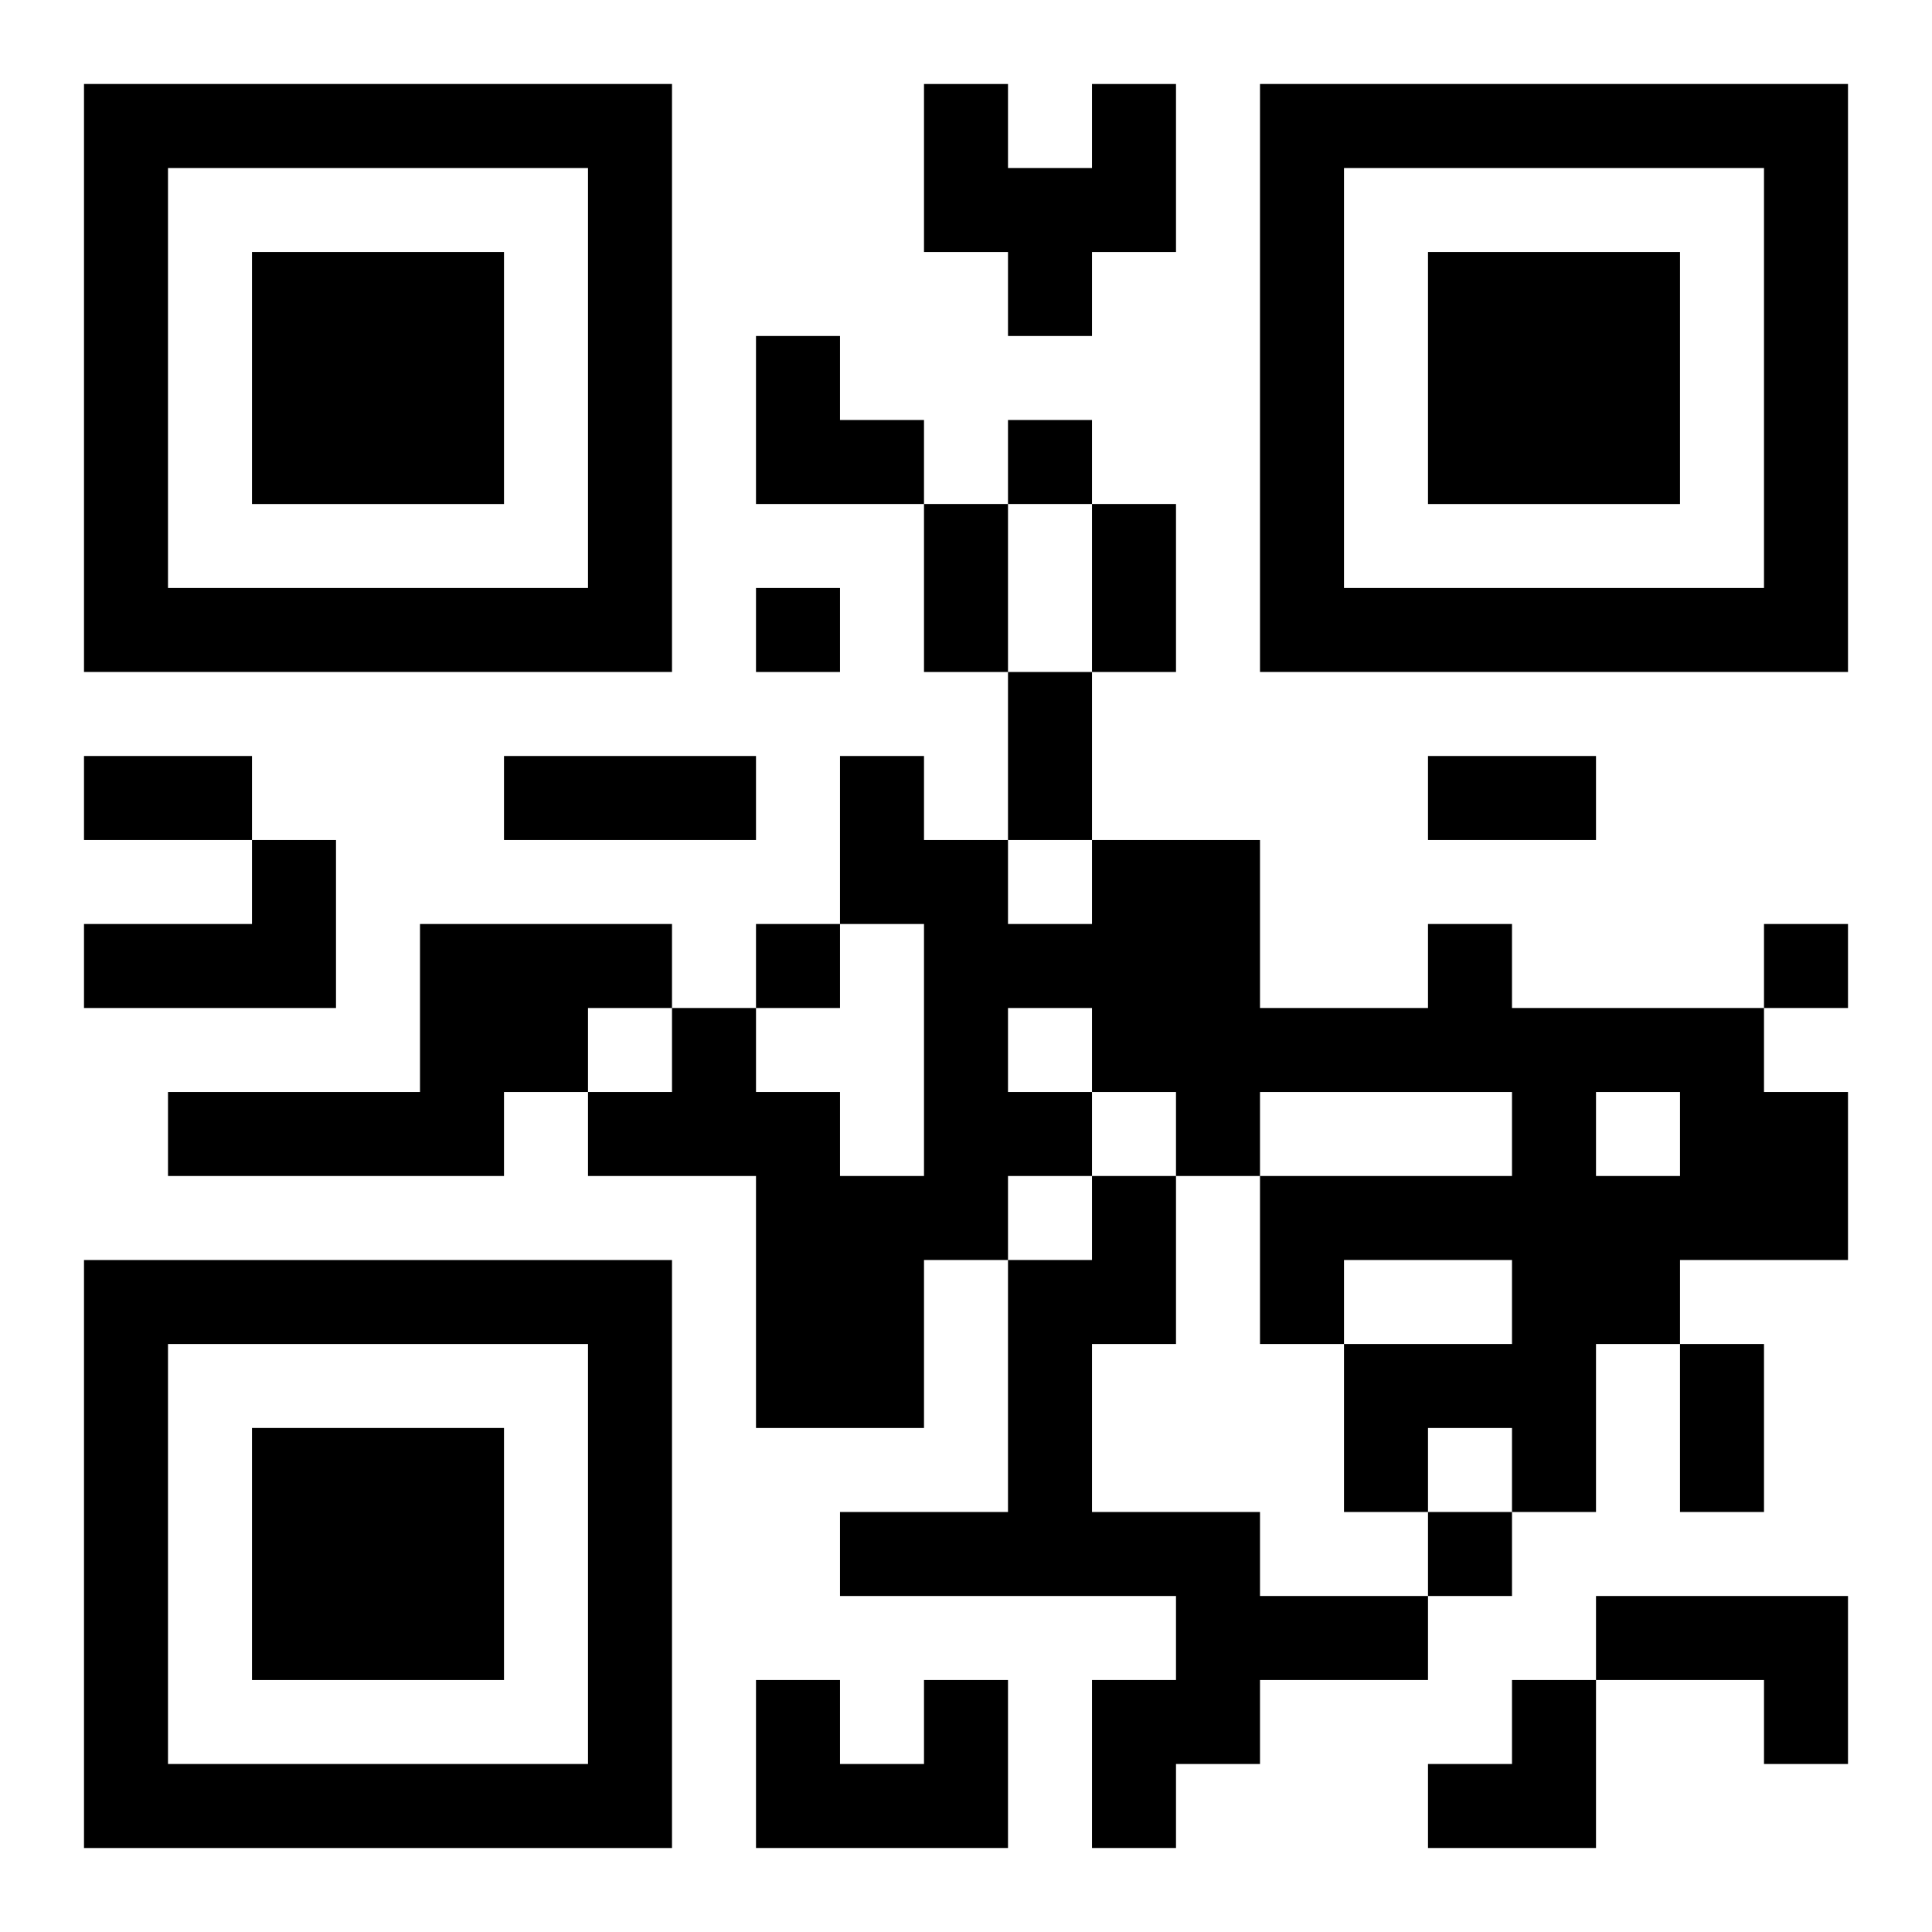 <?xml version="1.0" encoding="UTF-8"?>
<svg width="250" height="250" baseProfile="full" version="1.1" viewBox="-1 -1 23 23" xmlns="http://www.w3.org/2000/svg" xmlns:xlink="http://www.w3.org/1999/xlink"><symbol id="a"><path d="m0 7v7h7v-7h-7zm1 1h5v5h-5v-5zm1 1v3h3v-3h-3z"/></symbol><use y="-7" xlink:href="#a"/><use y="7" xlink:href="#a"/><use x="14" y="-7" xlink:href="#a"/><path d="m12 0h1v2h-1v1h-1v-1h-1v-2h1v1h1v-1m-10 9h1v2h-3v-1h2v-1m2 1h3v1h-1v1h-1v1h-4v-1h3v-2m12 0h1v1h3v1h1v2h-2v1h-1v2h-1v-1h-1v1h-1v-2h2v-1h-2v1h-1v-2h3v-1h-3v1h-1v-1h-1v1h-1v1h-1v2h-2v-3h-2v-1h1v-1h1v1h1v1h1v-3h-1v-2h1v1h1v1h1v-1h2v2h2v-1m-5 1v1h1v-1h-1m7 1v1h1v-1h-1m-6 1h1v2h-1v2h2v1h2v1h-2v1h-1v1h-1v-2h1v-1h-4v-1h2v-3h1v-1m6 5h3v2h-1v-1h-2v-1m-8 1h1v2h-3v-2h1v1h1v-1m1-15v1h1v-1h-1m-3 2v1h1v-1h-1m0 4v1h1v-1h-1m12 0v1h1v-1h-1m-4 7v1h1v-1h-1m-6-12h1v2h-1v-2m2 0h1v2h-1v-2m-1 2h1v2h-1v-2m-11 1h2v1h-2v-1m5 0h3v1h-3v-1m11 0h2v1h-2v-1m3 7h1v2h-1v-2m-11-12h1v1h1v1h-2zm8 16m1 0h1v2h-2v-1h1z"/></svg>
